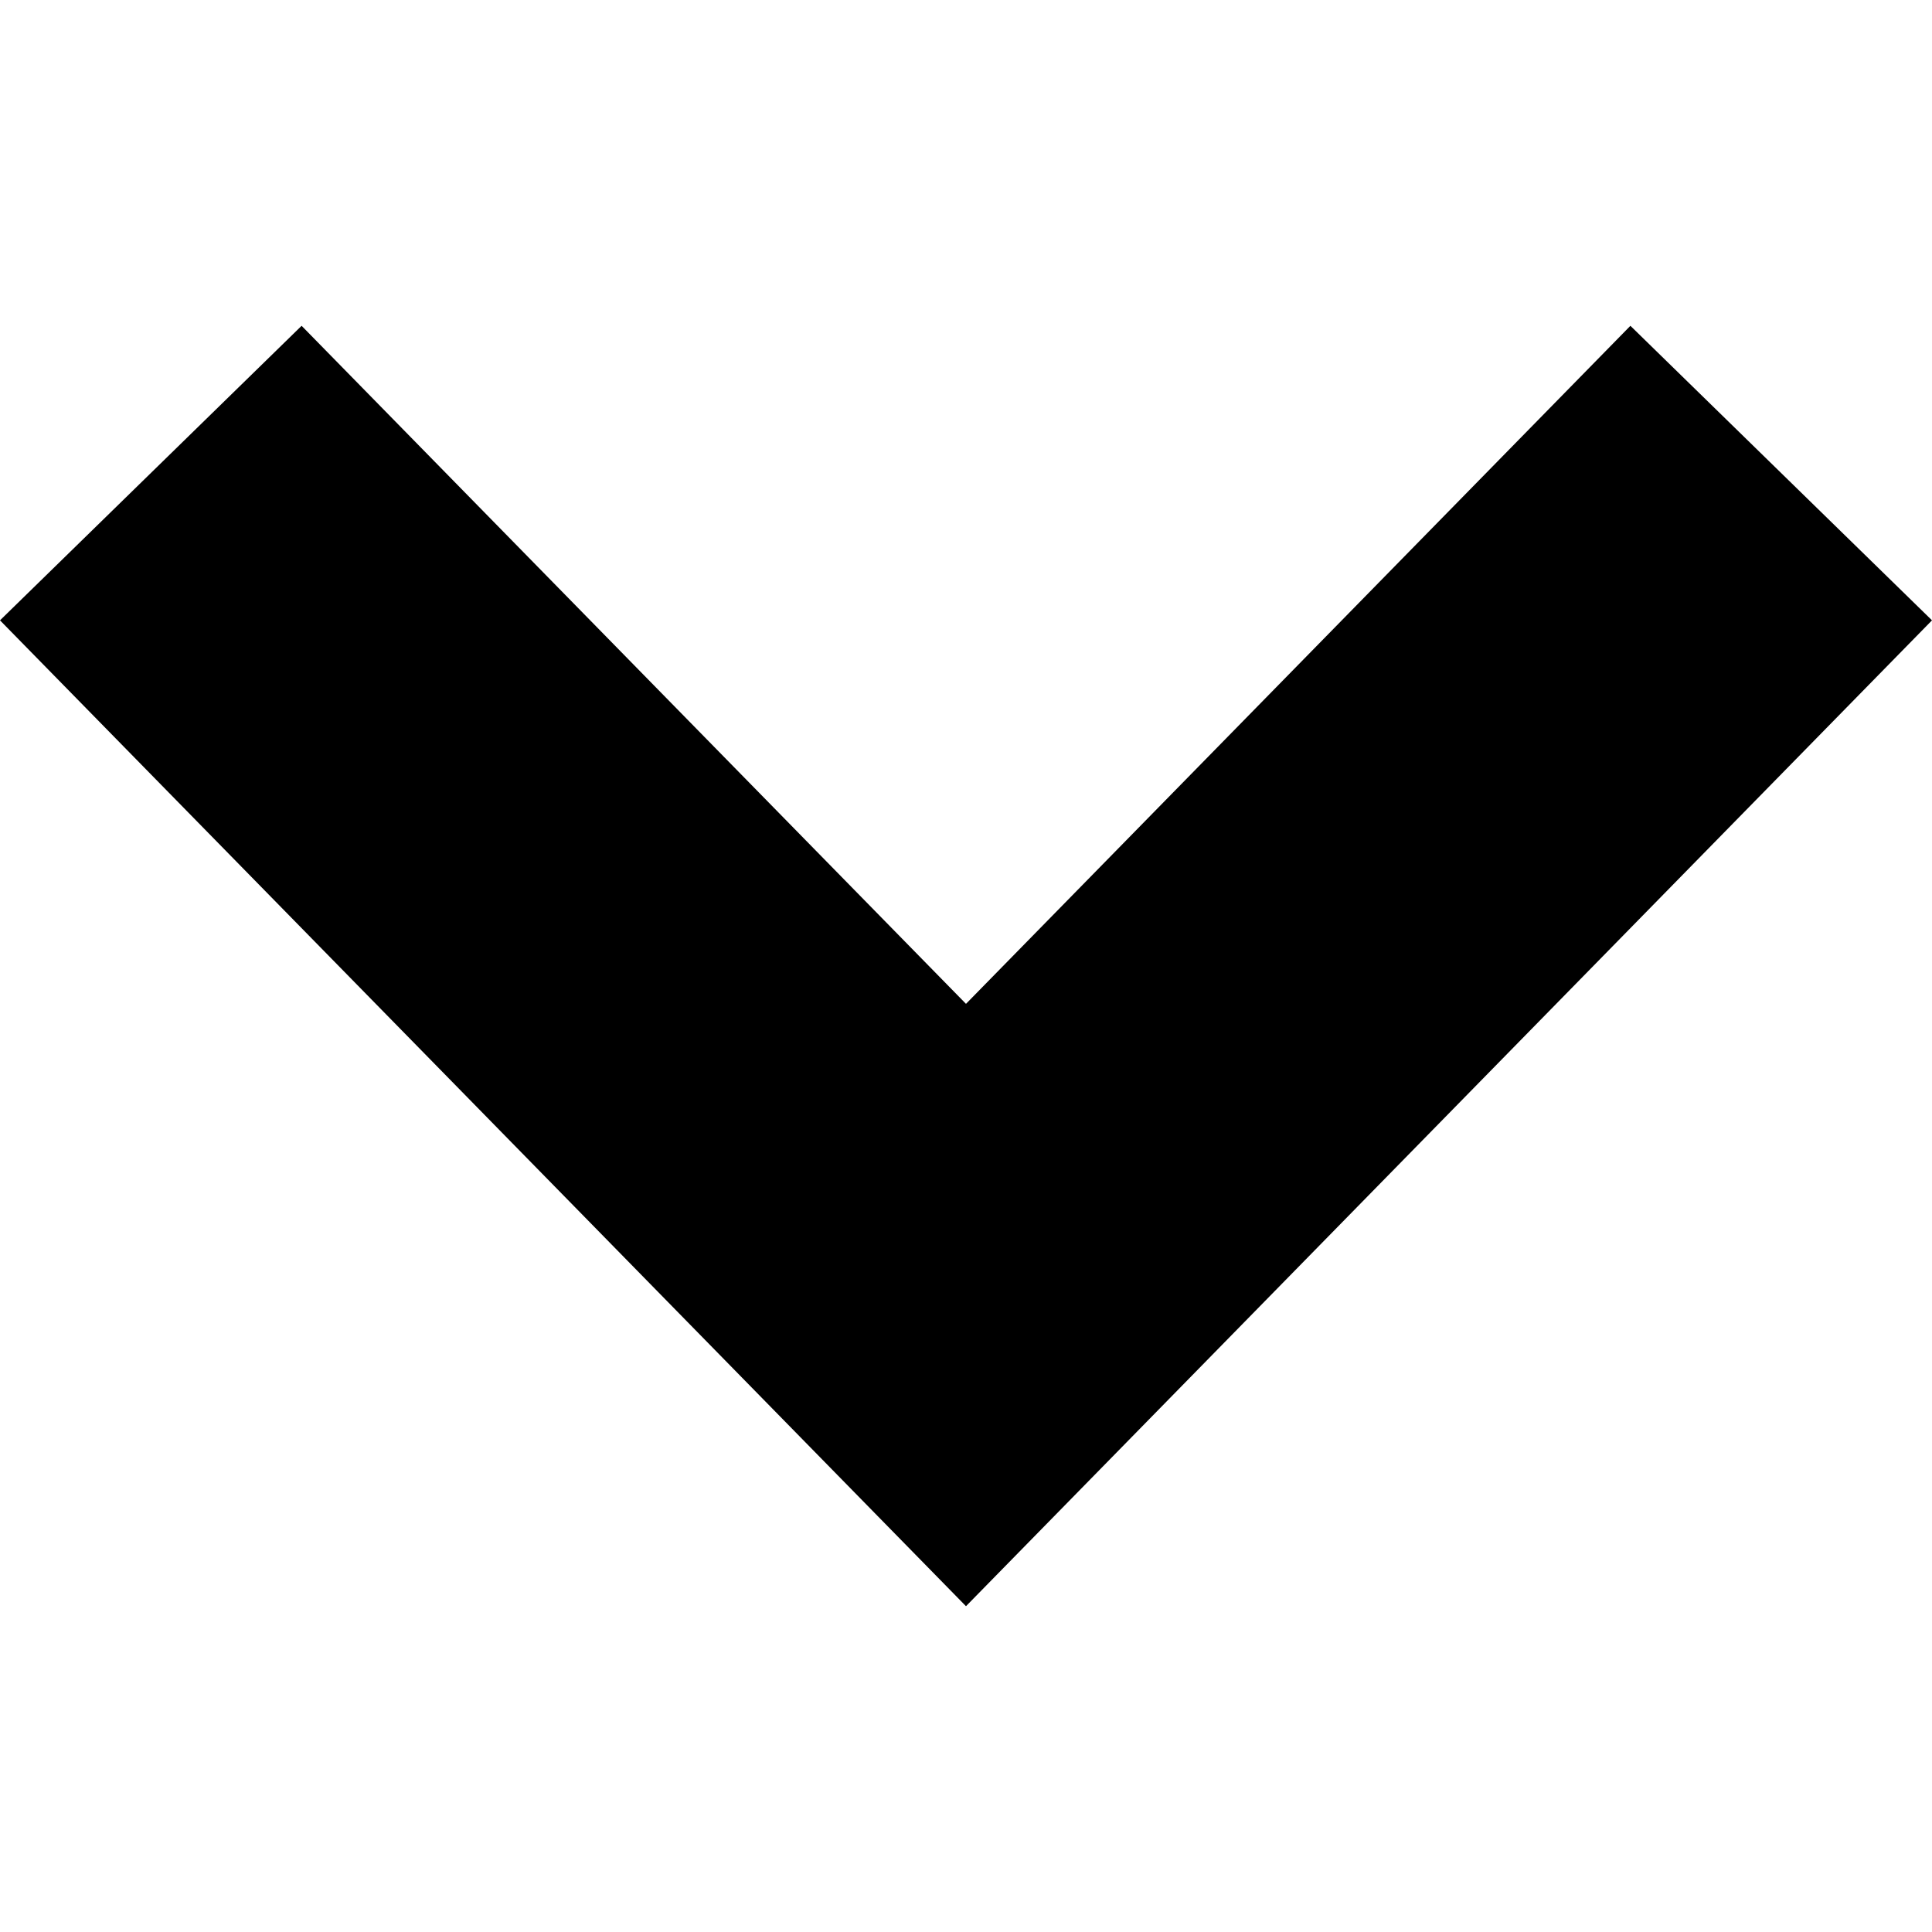 <svg version="1.1" xmlns="http://www.w3.org/2000/svg"
     xmlns:xlink="http://www.w3.org/1999/xlink"
     viewBox="0 0 490 490"
     style="enable-background:new 0 0 490 490;"
     xml:space="preserve">
	<polygon points="490,157.332 244.996,407.369 0,157.332 76.493,82.631 244.996,254.598 413.507,82.631"/>
</svg>
